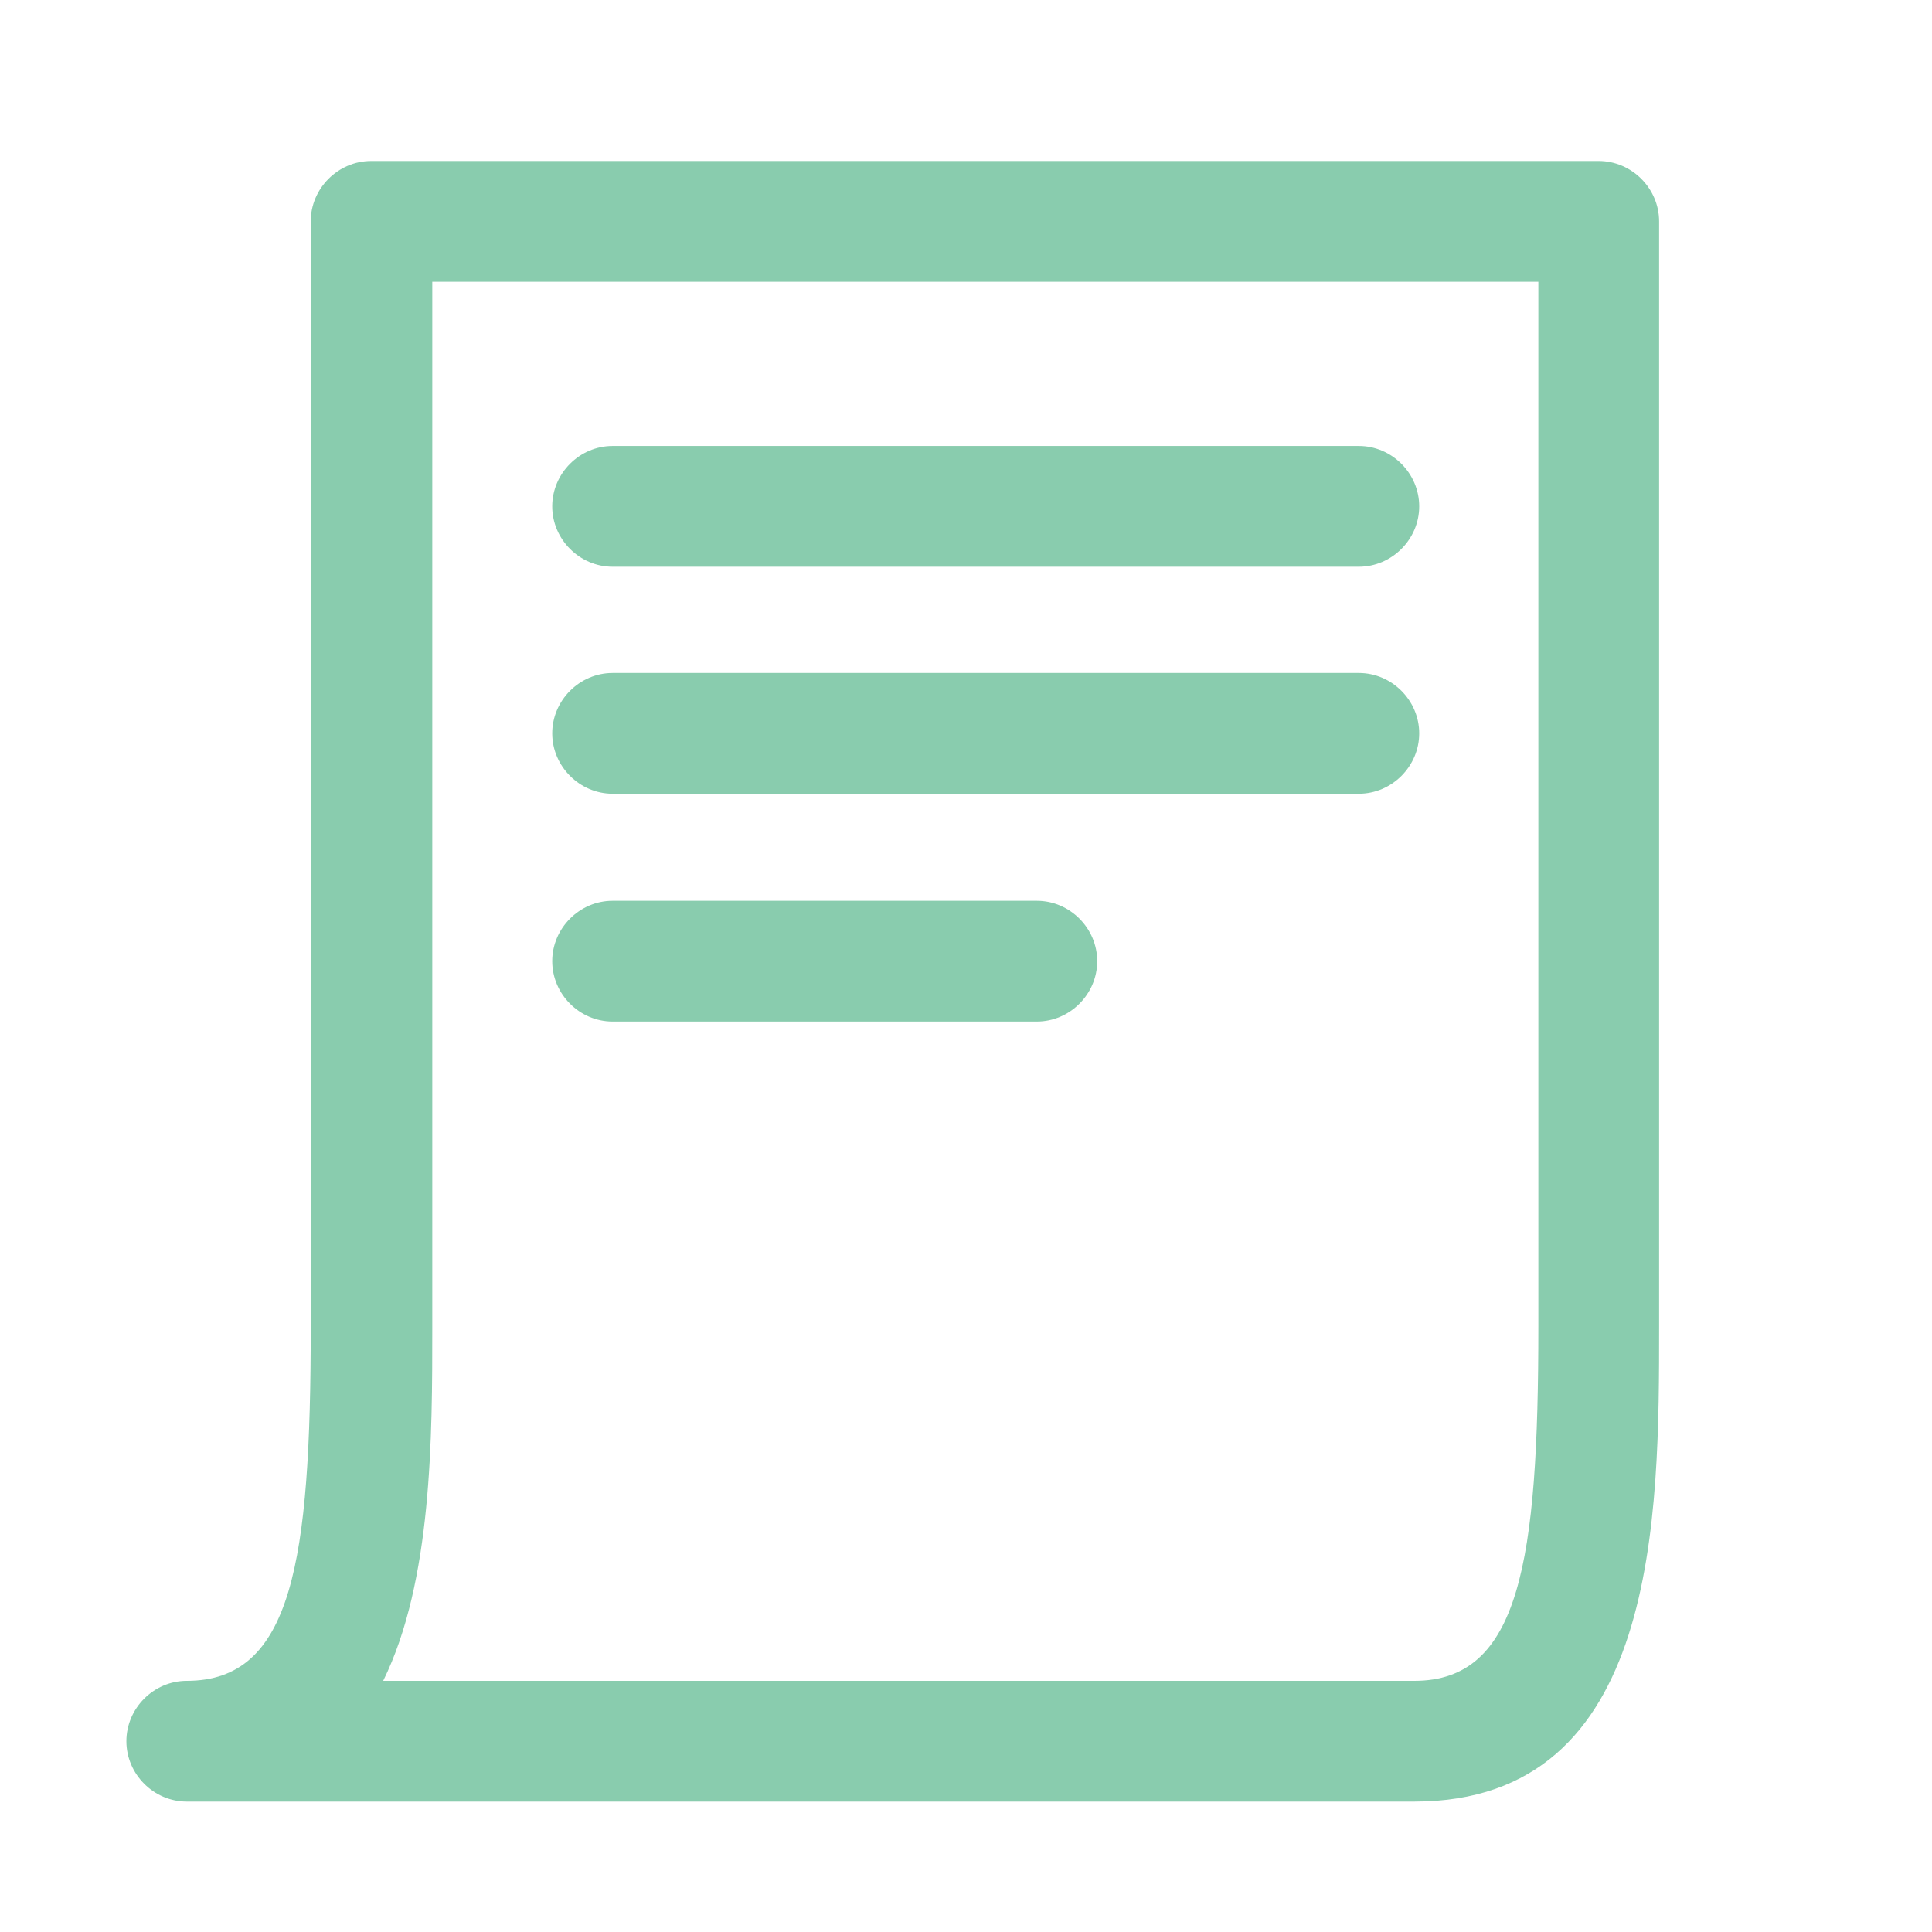 <?xml version="1.0" encoding="UTF-8"?><svg id="_圖層_1" xmlns="http://www.w3.org/2000/svg" viewBox="0 0 24 24"><defs><style>.cls-1{fill:none;}.cls-2{fill:#89ccae;}</style></defs><g><path class="cls-1" d="M4.62,2.75v13.73c0,2.28-.01,5.15-2.29,5.15h15.25c2.28,0,2.29-2.87,2.29-5.15V2.75H4.62Z"/><path class="cls-2" d="M17.57,22.38H2.32c-.41,0-.75-.34-.75-.75s.34-.75,.75-.75c1.31,0,1.54-1.48,1.54-4.4V2.75c0-.41,.34-.75,.75-.75h15.25c.41,0,.75,.34,.75,.75v13.73c0,2.35,0,5.9-3.04,5.9Zm-12.81-1.5h12.81c1.31,0,1.54-1.48,1.54-4.4V3.5H5.37v12.98c0,1.37,0,3.16-.61,4.4Z"/></g><g><path class="cls-2" d="M16.88,7.04H7.61c-.41,0-.75-.34-.75-.75s.34-.75,.75-.75h9.27c.41,0,.75,.34,.75,.75s-.34,.75-.75,.75Z"/><path class="cls-2" d="M16.88,9.86H7.61c-.41,0-.75-.34-.75-.75s.34-.75,.75-.75h9.27c.41,0,.75,.34,.75,.75s-.34,.75-.75,.75Z"/><path class="cls-2" d="M12.88,12.69H7.61c-.41,0-.75-.34-.75-.75s.34-.75,.75-.75h5.27c.41,0,.75,.34,.75,.75s-.34,.75-.75,.75Z"/></g></svg>